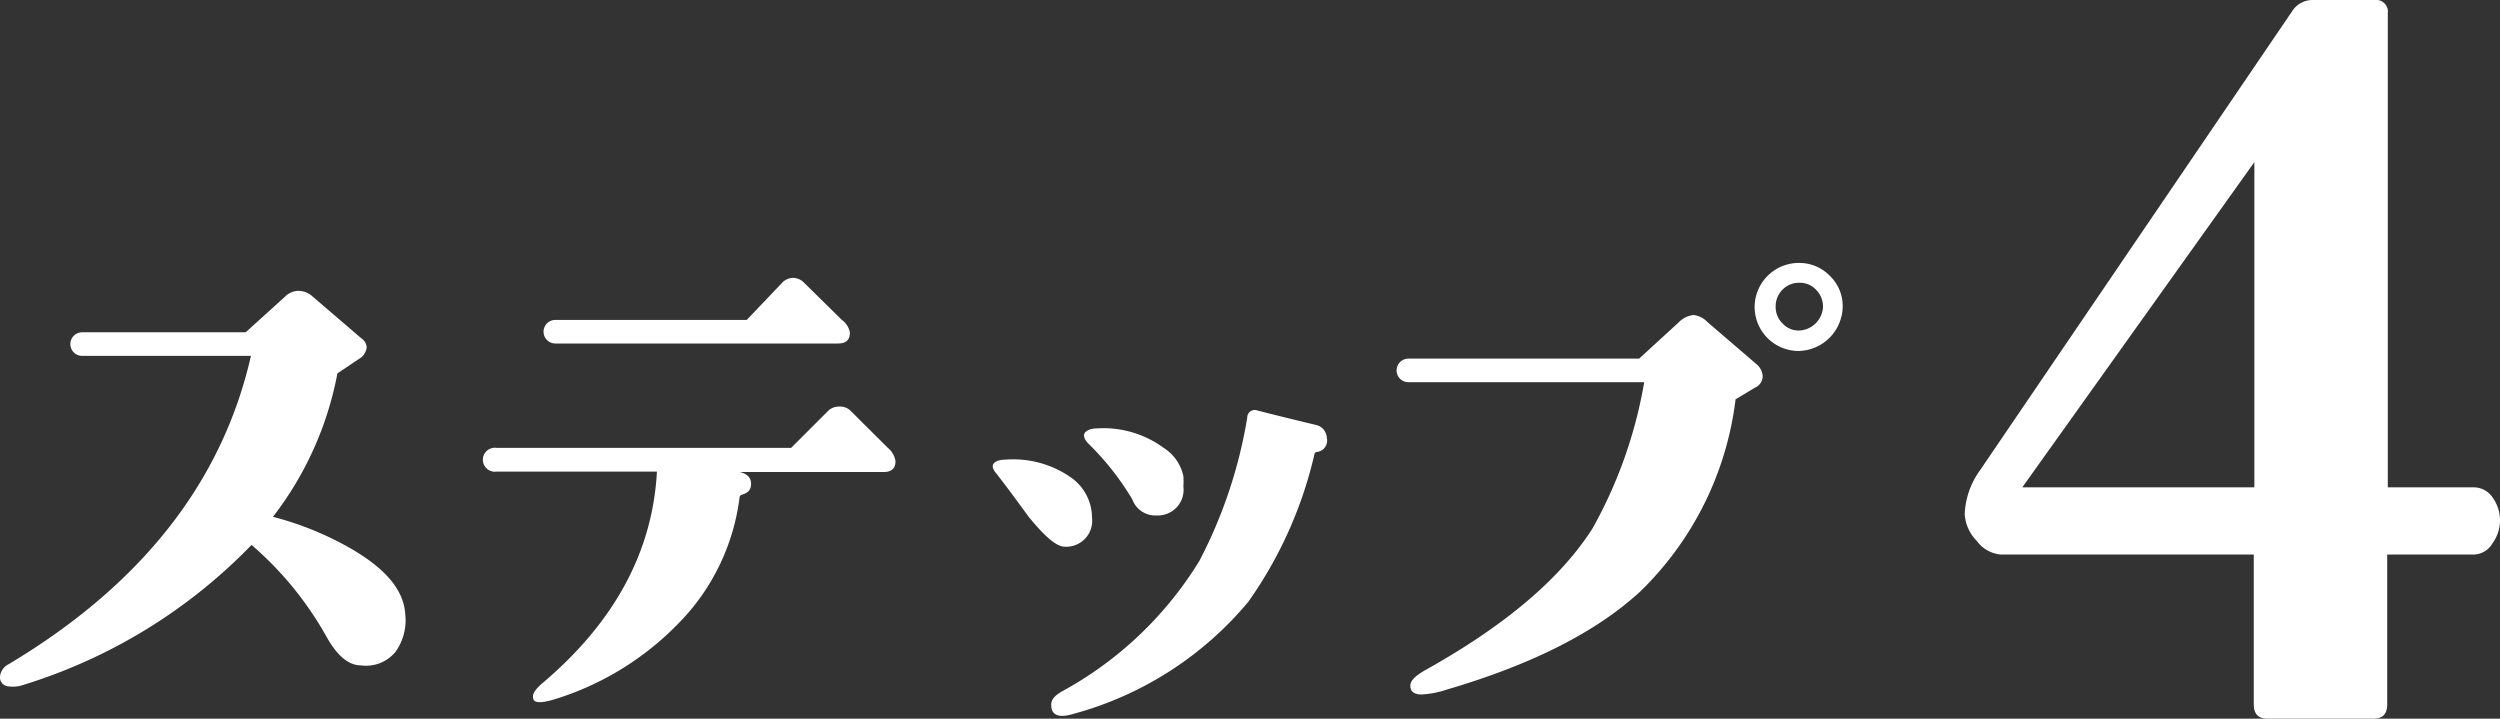 <svg xmlns="http://www.w3.org/2000/svg" viewBox="0 0 127.22 36.57"><rect x="0" y="0" width="127.22" height="36.57" fill="#333333" stroke="none"/><defs><style>.cls-1{fill:#fff;}</style></defs><title>order-no4</title><g id="レイヤー_2" data-name="レイヤー 2"><g id="レイヤー_2-2" data-name="レイヤー 2"><path class="cls-1" d="M20.62,31.23a2.77,2.77,0,0,1-.5,1.95,1.94,1.94,0,0,1-1.75.68c-.65,0-1.23-.52-1.75-1.45a17.22,17.22,0,0,0-3.82-4.68A27.36,27.36,0,0,1,1.23,34.84a1.62,1.62,0,0,1-.77.09.46.46,0,0,1-.46-.5.79.79,0,0,1,.44-.63q10.14-6.06,12.33-15.69H4.18a.6.6,0,0,1,0-1.2H12.5l2-1.81a1,1,0,0,1,.71-.3,1.1,1.1,0,0,1,.71.3l2.46,2.11a.61.61,0,0,1,.28.46.78.78,0,0,1-.28.52L17.17,19a17.09,17.09,0,0,1-3.28,7.3A16,16,0,0,1,18,28C19.67,29,20.54,30.05,20.62,31.23Z"/><path class="cls-1" d="M45.57,23.47c0,.36-.2.55-.6.55H37.64c.4.09.59.3.58.62s-.18.46-.52.55c0,0,0,0-.06.08a11.08,11.08,0,0,1-3.17,6.51,14.88,14.88,0,0,1-6.23,3.8c-.59.18-.94.2-1.07.06a.41.41,0,0,1-.05-.19c0-.19.16-.41.49-.69Q33.1,30.11,33.43,24H25.26a.61.61,0,1,1,0-1.21h15l1.88-1.88a.78.78,0,0,1,.58-.22.74.74,0,0,1,.57.22l1.89,1.88A1.09,1.09,0,0,1,45.57,23.47Zm-2.32-6.54c0,.37-.2.55-.6.55H28.26a.6.6,0,0,1,0-1.2H38l1.8-1.89a.78.78,0,0,1,.55-.25.79.79,0,0,1,.57.25l1.92,1.89A1,1,0,0,1,43.25,16.93Z"/><path class="cls-1" d="M55.57,26.34a1.32,1.32,0,0,1-1.39,1.48c-.41,0-1-.5-1.84-1.53-.53-.73-1.06-1.45-1.61-2.16-.18-.2-.25-.37-.19-.5s.28-.24.63-.24a5.13,5.13,0,0,1,3.39.95A2.51,2.51,0,0,1,55.57,26.34Zm11.95-4.05A.58.58,0,0,1,67,23a.14.14,0,0,0-.11.11,21.22,21.22,0,0,1-3.37,7.52,17.57,17.57,0,0,1-8.94,5.71c-.6.18-1,.09-1.07-.3s.09-.59.52-.85a18.67,18.67,0,0,0,7-6.64,24.19,24.19,0,0,0,2.44-7.3.38.38,0,0,1,.52-.36c.58.15,1.57.4,3,.74A.7.7,0,0,1,67.52,22.29Zm-7.3,1.94a3.64,3.64,0,0,1,0,.52,1.31,1.31,0,0,1-1.37,1.48,1.24,1.24,0,0,1-1.23-.82,13.9,13.9,0,0,0-2.24-2.84c-.19-.2-.25-.37-.2-.5s.29-.27.63-.27a5.2,5.2,0,0,1,3.42,1A2.25,2.25,0,0,1,60.22,24.23Z"/><path class="cls-1" d="M89.37,18.52a.86.86,0,0,1,.33.63.64.64,0,0,1-.38.57l-1,.6a16.38,16.38,0,0,1-4.84,9.77q-3.34,3.09-9.85,5a4.8,4.8,0,0,1-1.28.25c-.39,0-.58-.15-.58-.44s.29-.54.85-.85q6-3.36,8.42-7.16a23.17,23.17,0,0,0,2.63-7.44h-12a.6.6,0,1,1,0-1.2H83.41l2-1.83a1.25,1.25,0,0,1,.77-.39,1.16,1.16,0,0,1,.71.36Zm4.4-2.9a2.29,2.29,0,0,1-2.24,2.24,2.24,2.24,0,0,1-2.24-2.24,2.25,2.25,0,0,1,2.24-2.24,2.17,2.17,0,0,1,1.59.66A2.12,2.12,0,0,1,93.77,15.62Zm-1,0a1.2,1.2,0,0,0-.35-.87,1.12,1.12,0,0,0-.86-.36,1.15,1.15,0,0,0-.86.36,1.19,1.19,0,0,0-.34.87,1.16,1.16,0,0,0,.36.85,1.11,1.11,0,0,0,.84.35,1.27,1.27,0,0,0,1.21-1.2Z"/><path class="cls-1" d="M127.22,26.51a2,2,0,0,1-.39,1.15,1.13,1.13,0,0,1-1,.56h-4.35v7.62c0,.49-.23.73-.68.73h-5.42c-.46,0-.69-.24-.69-.73V28.22H101.83a1.69,1.69,0,0,1-1.24-.7,2.12,2.12,0,0,1-.61-1.35,4.07,4.07,0,0,1,.78-2.24L116.63.59A1.23,1.23,0,0,1,117.7,0h3.13a.6.6,0,0,1,.68.68V24.8h4.35a1.16,1.16,0,0,1,1,.54A2,2,0,0,1,127.22,26.51Zm-12.5-1.71V8.25L102.91,24.8Z"/></g></g></svg>